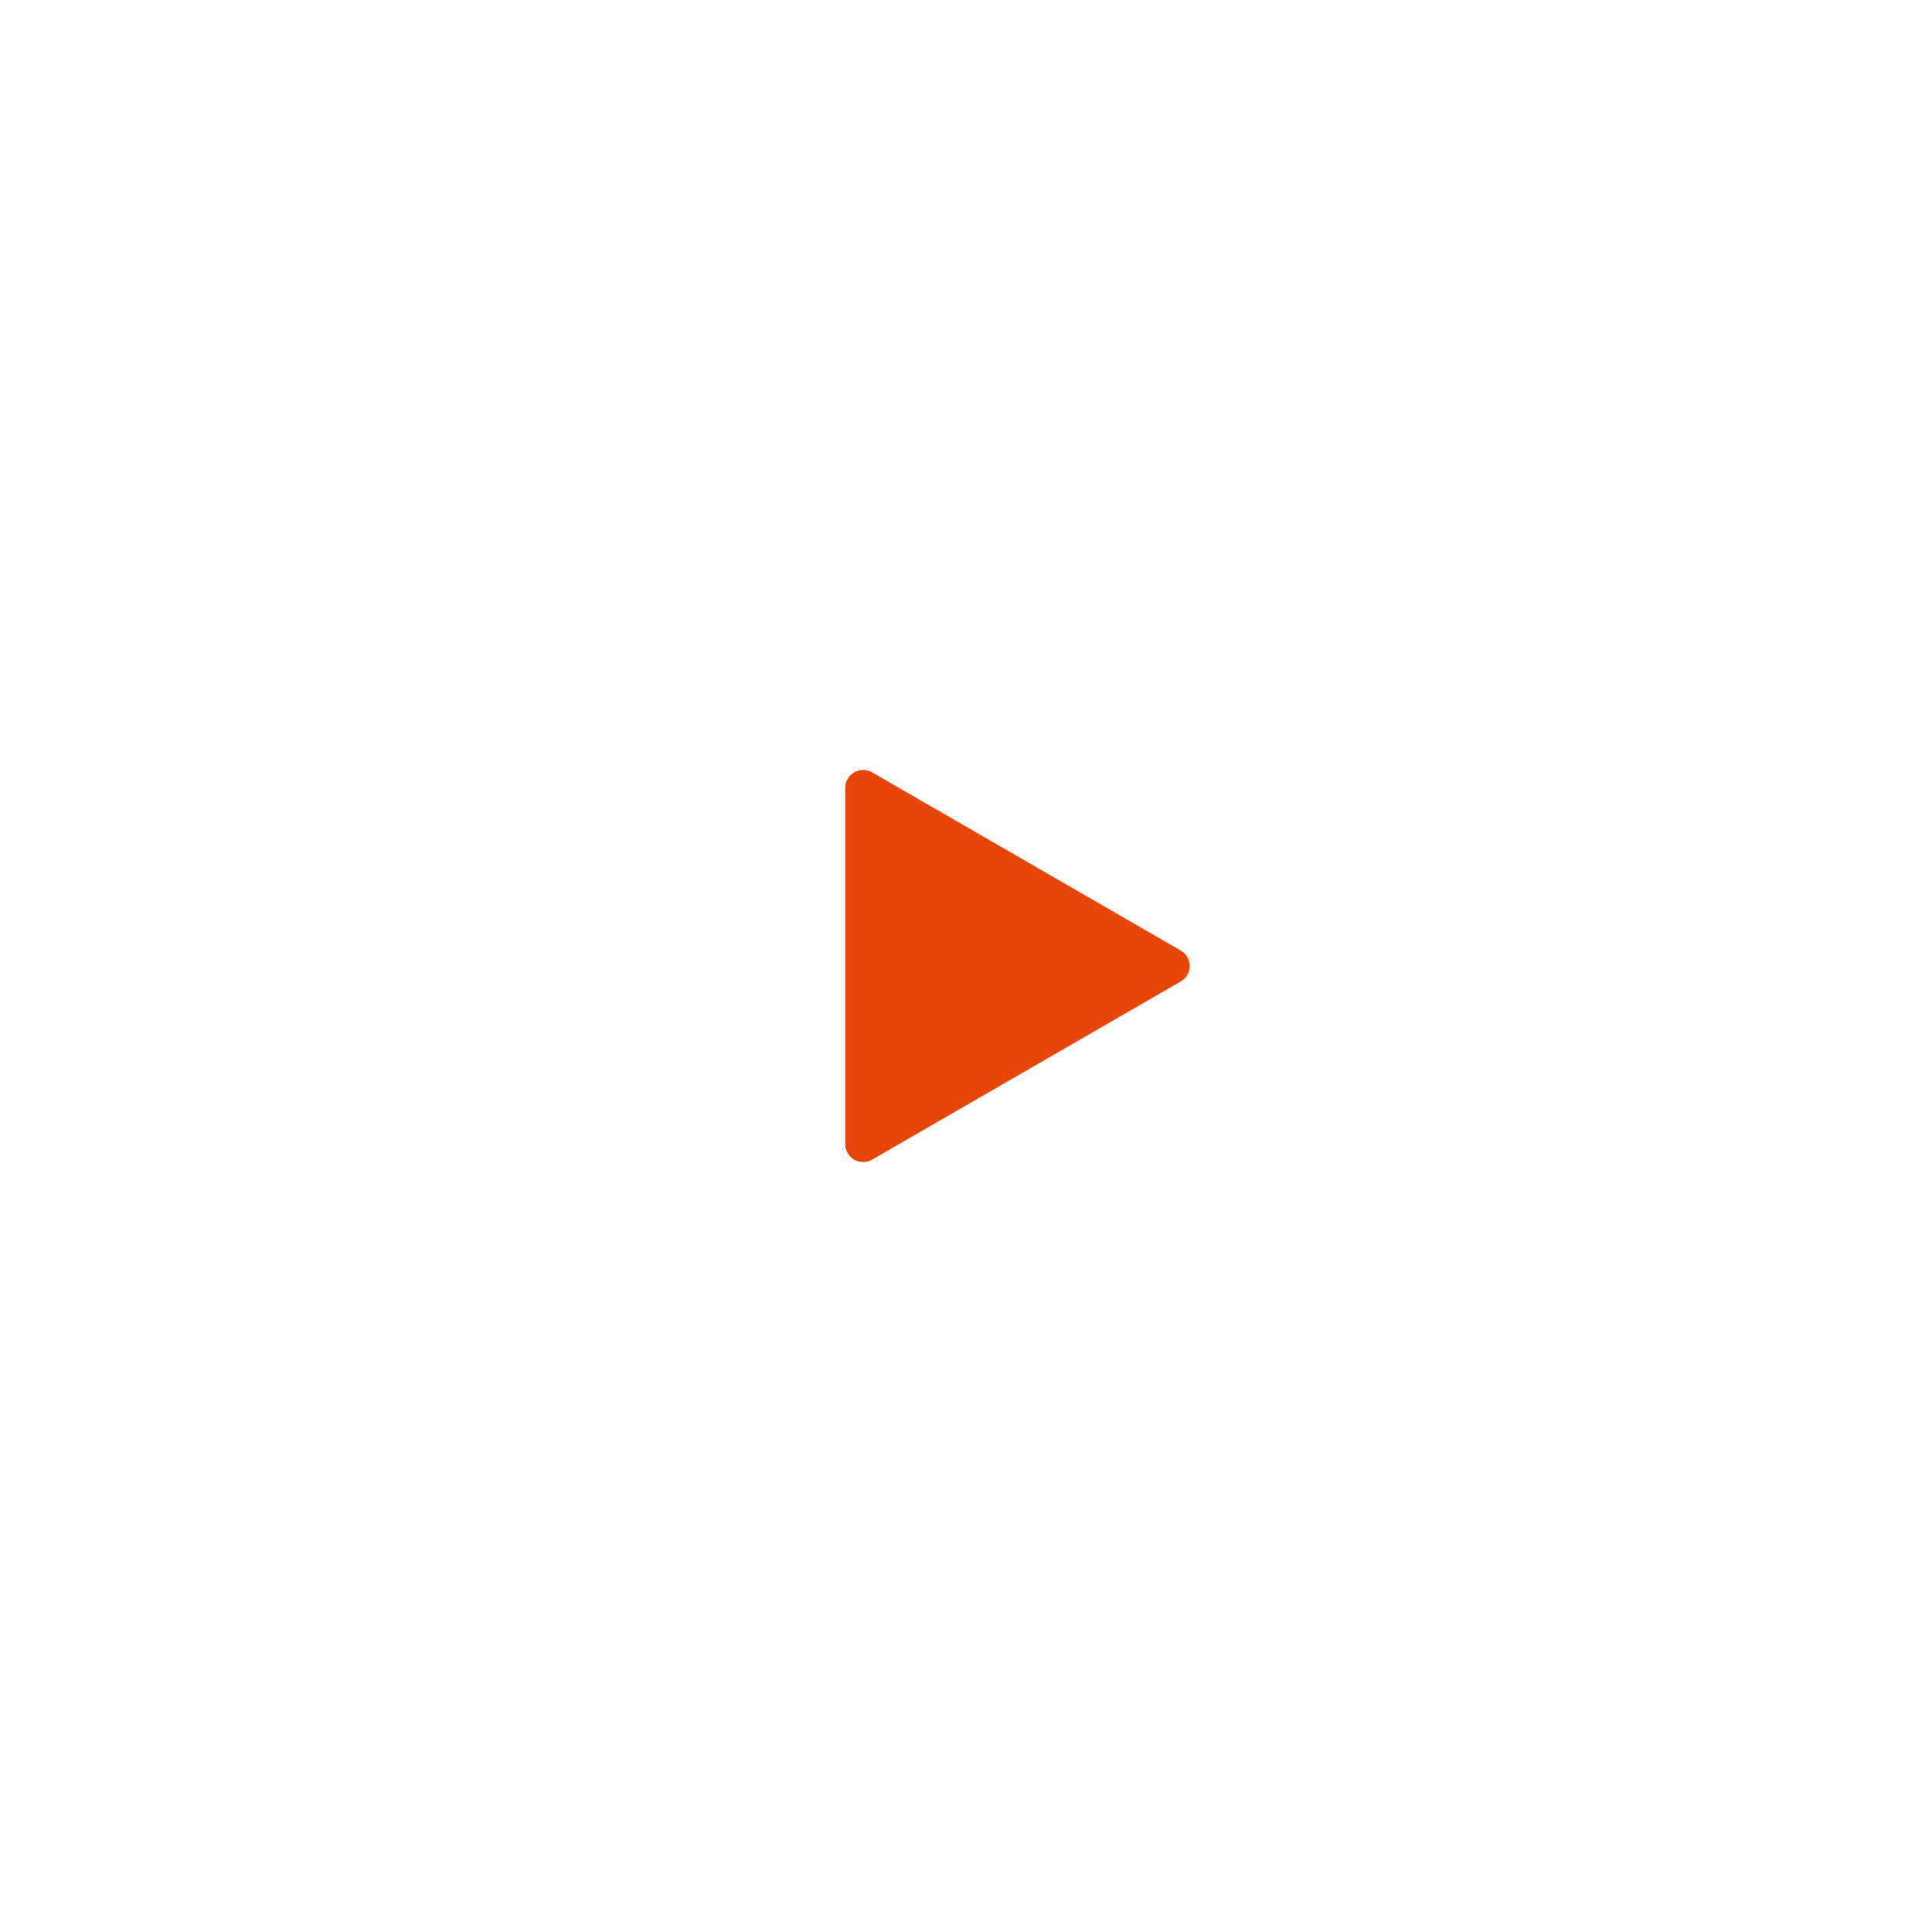 <svg width="108" height="108" viewBox="0 0 108 108" fill="none" xmlns="http://www.w3.org/2000/svg">
<g filter="url(#filter0_d_4715_13129)">
<g filter="url(#filter1_bi_4715_13129)">
<circle cx="54" cy="50" r="30" fill="white"/>
</g>
<path d="M66 49.134C66.667 49.519 66.667 50.481 66 50.866L48.75 60.825C48.083 61.21 47.25 60.729 47.25 59.959L47.25 40.041C47.25 39.271 48.083 38.79 48.75 39.175L66 49.134Z" fill="#E84608"/>
</g>
<defs>
<filter id="filter0_d_4715_13129" x="0" y="0" width="108" height="108" filterUnits="userSpaceOnUse" color-interpolation-filters="sRGB">
<feFlood flood-opacity="0" result="BackgroundImageFix"/>
<feColorMatrix in="SourceAlpha" type="matrix" values="0 0 0 0 0 0 0 0 0 0 0 0 0 0 0 0 0 0 127 0" result="hardAlpha"/>
<feOffset dy="4"/>
<feGaussianBlur stdDeviation="12"/>
<feComposite in2="hardAlpha" operator="out"/>
<feColorMatrix type="matrix" values="0 0 0 0 0 0 0 0 0 0 0 0 0 0 0 0 0 0 0.25 0"/>
<feBlend mode="normal" in2="BackgroundImageFix" result="effect1_dropShadow_4715_13129"/>
<feBlend mode="normal" in="SourceGraphic" in2="effect1_dropShadow_4715_13129" result="shape"/>
</filter>
<filter id="filter1_bi_4715_13129" x="4" y="0" width="100" height="100" filterUnits="userSpaceOnUse" color-interpolation-filters="sRGB">
<feFlood flood-opacity="0" result="BackgroundImageFix"/>
<feGaussianBlur in="BackgroundImageFix" stdDeviation="10"/>
<feComposite in2="SourceAlpha" operator="in" result="effect1_backgroundBlur_4715_13129"/>
<feBlend mode="normal" in="SourceGraphic" in2="effect1_backgroundBlur_4715_13129" result="shape"/>
<feColorMatrix in="SourceAlpha" type="matrix" values="0 0 0 0 0 0 0 0 0 0 0 0 0 0 0 0 0 0 127 0" result="hardAlpha"/>
<feOffset dy="4"/>
<feGaussianBlur stdDeviation="12"/>
<feComposite in2="hardAlpha" operator="arithmetic" k2="-1" k3="1"/>
<feColorMatrix type="matrix" values="0 0 0 0 1 0 0 0 0 1 0 0 0 0 1 0 0 0 0.5 0"/>
<feBlend mode="normal" in2="shape" result="effect2_innerShadow_4715_13129"/>
</filter>
</defs>
</svg>

